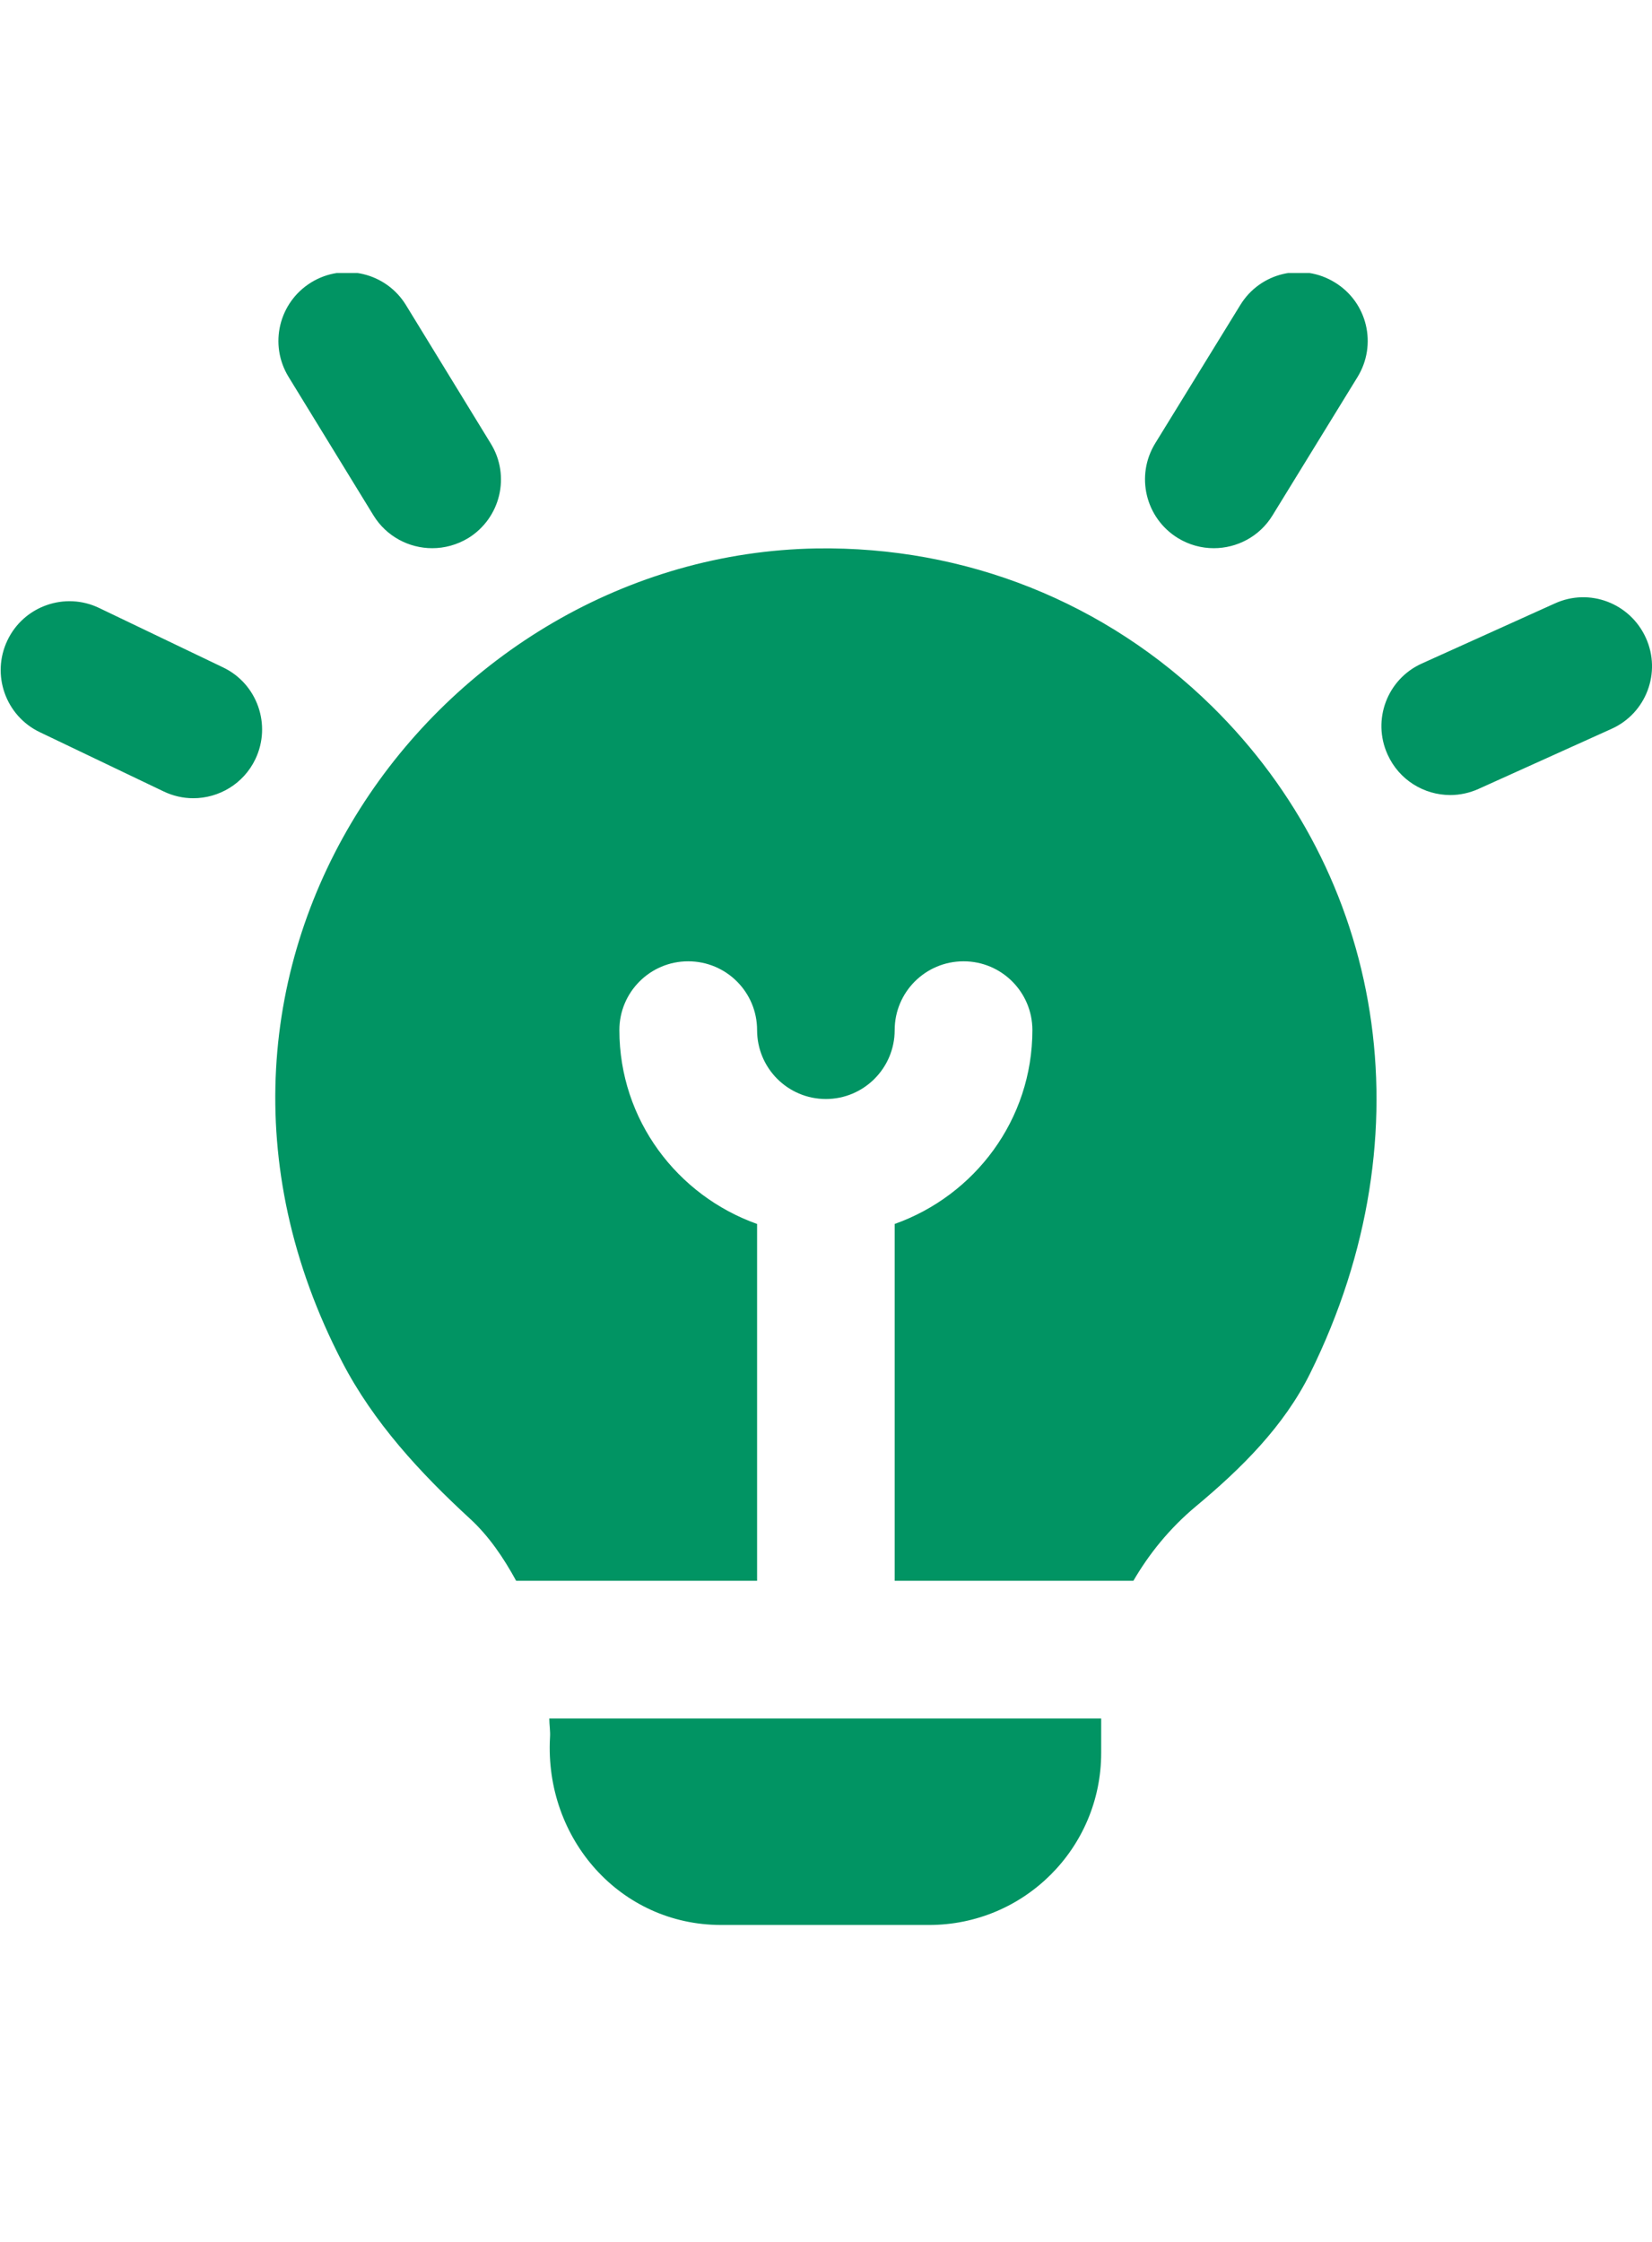 <svg width="14" height="19" viewBox="0 0 14 19" fill="none" xmlns="http://www.w3.org/2000/svg">
<g clip-path="url(#clip0_16485_12714)">
<path d="M9.79 3.757L10.511 2.585C10.679 2.31 11.038 2.224 11.313 2.394C11.588 2.562 11.673 2.921 11.504 3.196L10.784 4.368C10.674 4.548 10.482 4.646 10.286 4.646C10.182 4.646 10.077 4.618 9.982 4.56C9.707 4.391 9.621 4.032 9.79 3.757ZM3.165 4.368C3.275 4.547 3.467 4.646 3.663 4.646C3.767 4.646 3.872 4.618 3.967 4.561C4.242 4.392 4.328 4.033 4.159 3.759L3.44 2.585C3.272 2.311 2.912 2.225 2.638 2.393C2.363 2.562 2.277 2.92 2.446 3.195L3.165 4.368ZM1.89 5.656L0.841 5.153C0.552 5.013 0.201 5.136 0.063 5.427C-0.076 5.718 0.047 6.066 0.337 6.205L1.386 6.707C1.467 6.746 1.553 6.765 1.638 6.765C1.855 6.765 2.064 6.643 2.164 6.434C2.303 6.143 2.18 5.794 1.89 5.656ZM6.92 4.648C3.703 4.701 1.154 8.187 2.901 11.545C3.166 12.055 3.56 12.482 3.983 12.871C4.143 13.018 4.267 13.201 4.374 13.397H6.416V10.373C5.739 10.132 5.249 9.49 5.249 8.73C5.249 8.408 5.51 8.147 5.832 8.147C6.155 8.147 6.416 8.408 6.416 8.73C6.416 9.053 6.677 9.314 6.999 9.314C7.321 9.314 7.582 9.052 7.582 8.73C7.582 8.408 7.843 8.147 8.166 8.147C8.488 8.147 8.749 8.408 8.749 8.73C8.749 9.49 8.26 10.132 7.582 10.373V13.397H9.605C9.738 13.169 9.91 12.954 10.135 12.766C10.519 12.446 10.881 12.088 11.103 11.639C12.116 9.59 11.714 7.405 10.271 5.986C9.372 5.102 8.182 4.629 6.92 4.648ZM4.661 14.726C4.614 15.582 5.255 16.314 6.111 16.314H7.874C8.679 16.314 9.332 15.662 9.332 14.856V14.564H4.655C4.655 14.619 4.665 14.67 4.661 14.726ZM13.948 5.406C13.815 5.112 13.471 4.98 13.177 5.114L12.05 5.623C11.756 5.755 11.626 6.101 11.759 6.394C11.856 6.61 12.068 6.738 12.291 6.738C12.37 6.738 12.452 6.721 12.53 6.686L13.657 6.177C13.951 6.045 14.081 5.699 13.948 5.406Z" fill="#019463"/>
</g>
<defs>
<clipPath id="clip0_16485_12714">
<rect width="14" height="14" fill="white" transform="translate(0 2.314)"/>
</clipPath>
</defs>
</svg>
